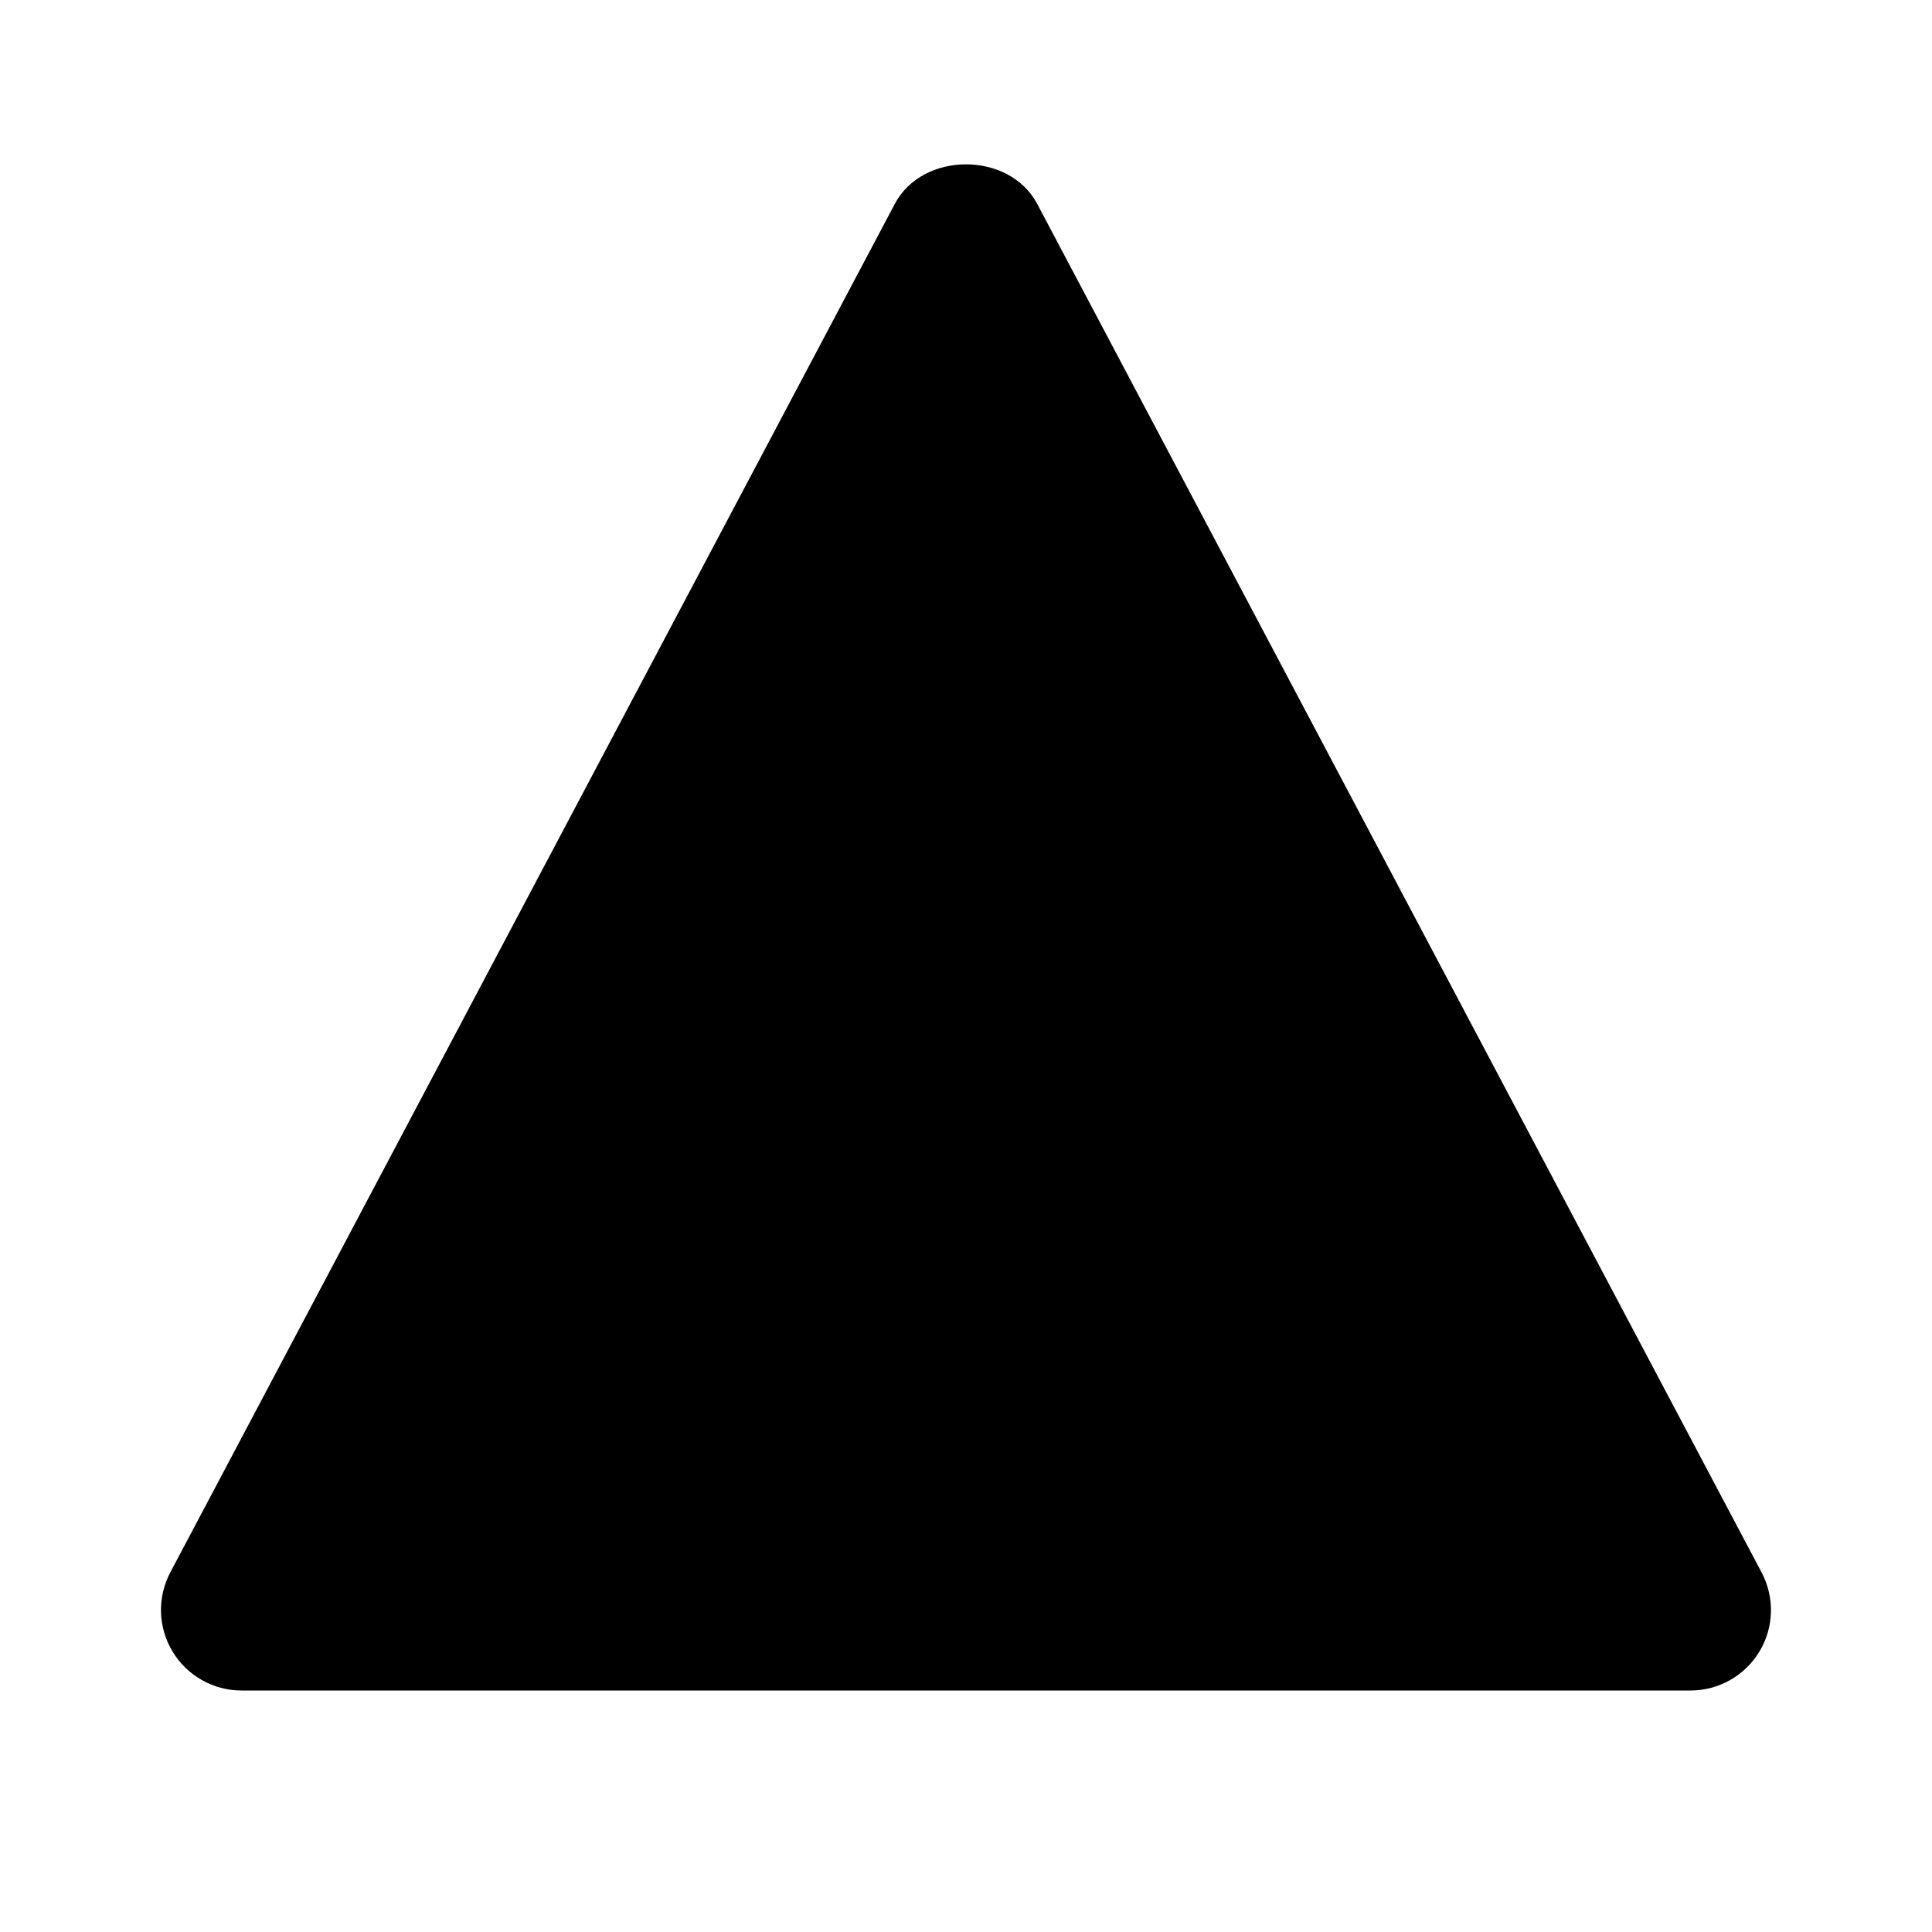 <svg xmlns="http://www.w3.org/2000/svg" width="24" height="24" viewBox="0 0 24 24"><path d="M12.884,2.532c-0.346-0.654-1.422-0.654-1.768,0l-9,17c-0.164,0.31-0.154,0.684,0.027,0.983C2.324,20.816,2.649,21,3,21h18	c0.351,0,0.676-0.184,0.856-0.484c0.182-0.3,0.191-0.674,0.027-0.983L12.884,2.532z"/></svg>
